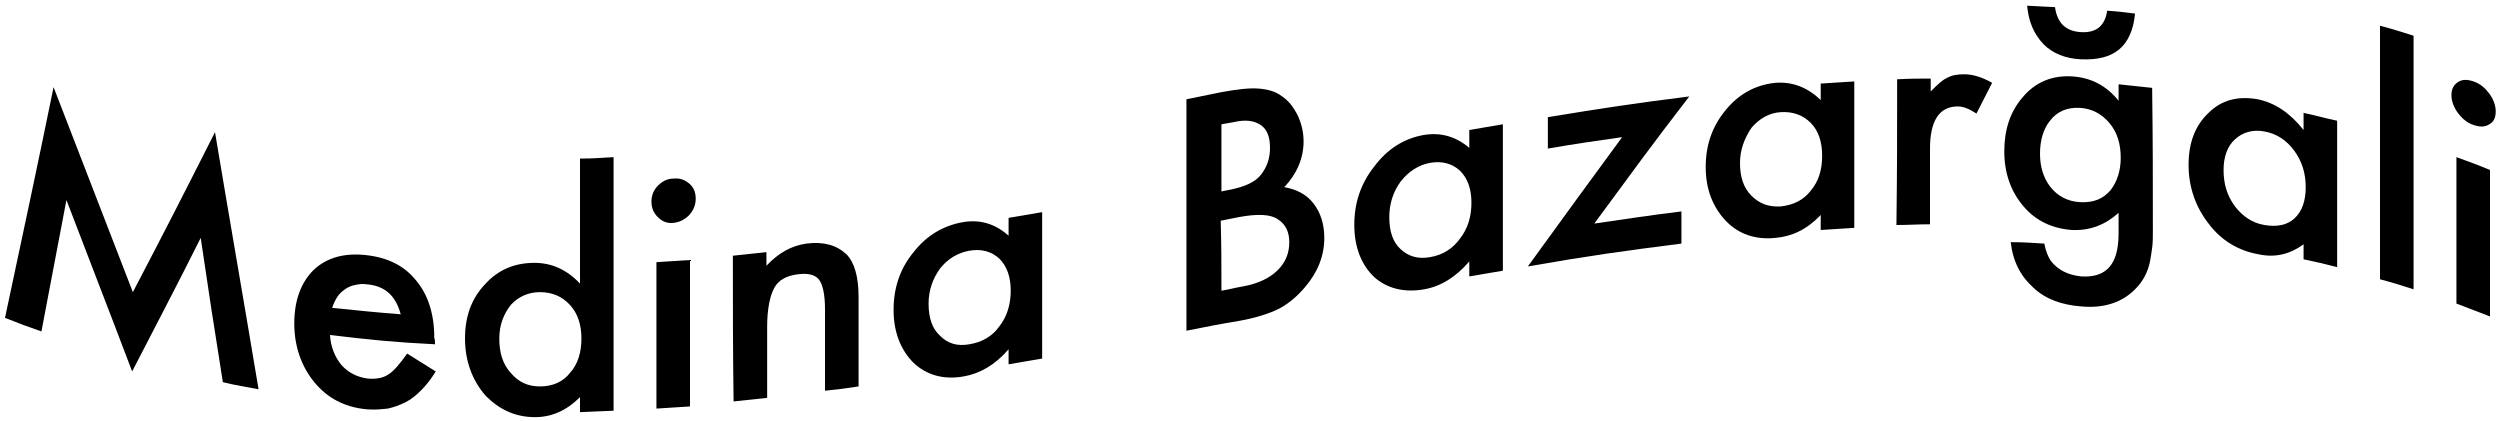 <?xml version="1.0" encoding="UTF-8"?> <svg xmlns="http://www.w3.org/2000/svg" width="350" height="59" viewBox="0 0 350 59" fill="none"> <path d="M0.7 44.501C3 33.701 5.3 23.001 7.5 12.201C11.2 21.801 14.9 31.301 18.6 40.901C23.2 32.101 25.5 27.601 30.1 18.501C32.1 30.501 34.2 42.501 36.2 54.501C34.2 54.101 33.2 54.001 31.2 53.501C29.9 45.401 29.3 41.401 28.1 33.301C24.3 40.901 22.3 44.601 18.5 52.001C14.9 42.501 13 37.701 9.3 28.001C7.9 35.401 7.2 39.001 5.8 46.401C3.8 45.701 2.7 45.301 0.7 44.501Z" fill="black"></path> <path d="M60.9 48.2C55 47.9 52.1 47.6 46.2 46.9C46.3 48.6 46.9 50 47.8 51.1C48.8 52.2 50 52.8 51.5 53C52.7 53.1 53.7 52.9 54.4 52.4C55.2 51.9 56 50.9 57 49.5C58.6 50.5 59.4 51 61 52C60.4 53 59.7 53.9 59 54.6C58.3 55.3 57.6 55.9 56.8 56.3C56 56.7 55.2 57 54.3 57.2C53.4 57.3 52.4 57.4 51.3 57.3C48.2 57 45.8 55.7 44 53.5C42.2 51.3 41.2 48.5 41.2 45.3C41.2 42.1 42.1 39.6 43.9 37.8C45.7 36.1 48.1 35.4 51.1 35.7C54.1 36 56.5 37.1 58.2 39.2C59.9 41.2 60.8 43.9 60.8 47.3C60.9 47.6 60.9 47.8 60.9 48.2ZM56.1 44C55.4 41.4 53.9 40 51.3 39.8C50.7 39.7 50.2 39.8 49.7 39.9C49.2 40 48.7 40.2 48.3 40.5C47.9 40.8 47.5 41.1 47.2 41.6C46.9 42.1 46.7 42.5 46.5 43.1C50.4 43.5 52.3 43.7 56.1 44Z" fill="black"></path> <path d="M81.201 22.2C83.101 22.2 84.001 22.1 85.901 22C85.901 33.8 85.901 45.6 85.901 57.5C84.001 57.6 83.101 57.6 81.201 57.7C81.201 56.8 81.201 56.4 81.201 55.6C79.301 57.5 77.201 58.4 74.901 58.4C72.101 58.4 69.801 57.3 67.901 55.3C66.101 53.2 65.101 50.5 65.101 47.4C65.101 44.3 66.001 41.8 67.901 39.8C69.701 37.8 72.001 36.8 74.801 36.8C77.201 36.8 79.301 37.7 81.201 39.7C81.201 32.6 81.201 29.1 81.201 22.2ZM69.901 47.4C69.901 49.4 70.401 51 71.501 52.2C72.601 53.5 73.901 54.1 75.601 54.1C77.301 54.1 78.801 53.5 79.801 52.2C80.901 51 81.401 49.3 81.401 47.4C81.401 45.5 80.901 43.9 79.801 42.7C78.701 41.5 77.301 40.9 75.601 40.9C74.001 40.9 72.601 41.5 71.501 42.7C70.501 44 69.901 45.5 69.901 47.4Z" fill="black"></path> <path d="M91.2 28.202C91.2 27.402 91.5 26.602 92.1 26.002C92.7 25.402 93.4 25.002 94.3 25.002C95.2 24.902 95.9 25.202 96.5 25.702C97.1 26.202 97.4 26.902 97.4 27.802C97.4 28.702 97.1 29.402 96.5 30.102C95.9 30.702 95.2 31.102 94.3 31.202C93.4 31.302 92.7 31.002 92.1 30.402C91.5 29.802 91.2 29.102 91.2 28.202ZM96.6 36.402C96.6 44.602 96.6 48.702 96.6 56.902C94.7 57.002 93.8 57.102 91.9 57.202C91.9 49.002 91.9 44.902 91.9 36.702C93.8 36.602 94.7 36.502 96.6 36.402Z" fill="black"></path> <path d="M102.601 35.8C104.501 35.6 105.401 35.5 107.301 35.3C107.301 36.1 107.301 36.4 107.301 37.2C109.001 35.4 110.801 34.4 112.901 34.1C115.301 33.8 117.101 34.3 118.501 35.6C119.601 36.7 120.201 38.7 120.201 41.6C120.201 46.6 120.201 49.1 120.201 54.1C118.301 54.4 117.401 54.5 115.501 54.7C115.501 50.1 115.501 47.8 115.501 43.3C115.501 41.3 115.201 39.9 114.701 39.2C114.201 38.5 113.201 38.2 111.701 38.4C110.101 38.6 109.001 39.2 108.401 40.3C107.801 41.4 107.401 43.2 107.401 45.8C107.401 49.7 107.401 51.7 107.401 55.7C105.501 55.9 104.601 56 102.701 56.2C102.601 48.1 102.601 44 102.601 35.8Z" fill="black"></path> <path d="M141.201 30.501C143.101 30.201 144.001 30.001 145.901 29.701C145.901 37.901 145.901 42.001 145.901 50.201C144.001 50.501 143.101 50.701 141.201 51.001C141.201 50.101 141.201 49.701 141.201 48.901C139.301 51.101 137.201 52.301 134.901 52.701C132.101 53.201 129.701 52.501 127.901 50.801C126.101 49.001 125.101 46.501 125.101 43.401C125.101 40.301 126.001 37.601 127.901 35.301C129.701 33.001 132.001 31.601 134.801 31.101C137.201 30.701 139.301 31.301 141.201 33.001C141.201 31.901 141.201 31.401 141.201 30.501ZM130.001 42.501C130.001 44.501 130.501 46.001 131.601 47.001C132.701 48.101 134.001 48.501 135.701 48.201C137.501 47.901 138.901 47.101 139.901 45.701C141.001 44.301 141.501 42.601 141.501 40.701C141.501 38.801 141.001 37.301 139.901 36.201C138.801 35.201 137.401 34.801 135.701 35.101C134.101 35.401 132.701 36.201 131.601 37.601C130.601 39.001 130.001 40.601 130.001 42.501Z" fill="black"></path> <path d="M166.101 46.3C166.101 35.501 166.101 24.701 166.101 13.9C168.001 13.501 169.001 13.3 171.001 12.9C173.201 12.501 174.901 12.3 176.201 12.4C177.501 12.501 178.601 12.8 179.501 13.501C180.401 14.101 181.101 15.001 181.701 16.201C182.201 17.3 182.501 18.5 182.501 19.8C182.501 22.101 181.601 24.3 179.801 26.201C181.501 26.5 182.901 27.201 183.901 28.5C184.901 29.8 185.401 31.401 185.401 33.3C185.401 35.8 184.501 38.1 182.701 40.2C181.601 41.501 180.401 42.501 179.101 43.2C177.701 43.901 175.801 44.501 173.601 44.901C170.601 45.401 169.101 45.7 166.101 46.3ZM171.001 26.8C171.601 26.701 171.901 26.601 172.501 26.5C174.301 26.101 175.701 25.5 176.501 24.5C177.301 23.5 177.801 22.3 177.801 20.701C177.801 19.201 177.401 18.101 176.501 17.5C175.601 16.901 174.401 16.701 172.701 17.101C172.001 17.201 171.701 17.3 171.001 17.401C171.001 21.101 171.001 23 171.001 26.8ZM171.001 40.7C172.201 40.501 172.801 40.3 174.001 40.1C176.201 39.7 177.801 38.901 178.901 37.8C180.001 36.7 180.501 35.401 180.501 33.901C180.501 32.501 180.001 31.401 178.901 30.701C177.901 30 176.101 29.901 173.401 30.401C172.401 30.601 171.901 30.701 170.901 30.901C171.001 34.8 171.001 36.8 171.001 40.7Z" fill="black"></path> <path d="M205.701 18.2C207.601 17.9 208.501 17.7 210.401 17.4C210.401 25.6 210.401 29.7 210.401 37.9C208.501 38.2 207.601 38.4 205.701 38.7C205.701 37.8 205.701 37.4 205.701 36.6C203.801 38.8 201.701 40.1 199.401 40.5C196.601 41 194.201 40.4 192.401 38.8C190.601 37.1 189.601 34.6 189.601 31.5C189.601 28.4 190.501 25.7 192.401 23.3C194.201 20.9 196.501 19.4 199.301 18.9C201.701 18.5 203.801 19.1 205.701 20.7C205.701 19.6 205.701 19.2 205.701 18.2ZM194.501 30.4C194.501 32.4 195.001 33.9 196.101 34.9C197.201 35.9 198.501 36.3 200.201 36C202.001 35.7 203.401 34.8 204.401 33.4C205.501 32 206.001 30.3 206.001 28.4C206.001 26.5 205.501 25 204.401 23.9C203.301 22.9 201.901 22.5 200.201 22.8C198.601 23.1 197.201 24 196.101 25.4C195.001 26.9 194.501 28.6 194.501 30.4Z" fill="black"></path> <path d="M223.2 31.3C228.1 30.6 230.5 30.2 235.4 29.6C235.4 31.4 235.4 32.3 235.4 34.1C226.8 35.2 222.5 35.8 213.9 37.3C219.2 30 221.8 26.4 227.1 19.2C222.9 19.8 220.8 20.1 216.7 20.8C216.7 19 216.7 18.2 216.7 16.4C224.6 15.1 228.6 14.5 236.5 13.5C231.1 20.5 228.5 24.1 223.2 31.3Z" fill="black"></path> <path d="M254.9 11.7C256.8 11.6 257.7 11.5 259.6 11.4C259.6 19.6 259.6 23.7 259.6 31.9C257.7 32 256.8 32.1 254.9 32.2C254.9 31.3 254.9 30.9 254.9 30.1C253 32.1 250.9 33.1 248.6 33.3C245.8 33.6 243.4 32.8 241.6 30.9C239.8 29 238.8 26.5 238.8 23.4C238.8 20.3 239.7 17.7 241.6 15.4C243.4 13.2 245.7 11.9 248.5 11.6C250.9 11.4 253 12.2 254.9 14C254.9 13.1 254.9 12.6 254.9 11.7ZM243.6 22.8C243.6 24.8 244.1 26.3 245.2 27.4C246.3 28.5 247.6 29 249.3 28.9C251.1 28.7 252.5 28 253.5 26.7C254.6 25.4 255.1 23.8 255.1 21.8C255.1 19.9 254.6 18.3 253.5 17.2C252.4 16.1 251 15.6 249.3 15.7C247.7 15.8 246.3 16.6 245.2 17.9C244.2 19.4 243.6 21 243.6 22.8Z" fill="black"></path> <path d="M265.6 11.1C267.5 11 268.4 11 270.3 11C270.3 11.7 270.3 12.1 270.3 12.8C271.2 11.9 271.9 11.2 272.6 10.9C273.3 10.5 274.1 10.4 275 10.4C276.2 10.4 277.5 10.8 278.9 11.6C278 13.3 277.6 14.2 276.7 15.9C275.8 15.3 274.9 14.9 274.1 14.9C271.5 14.9 270.2 16.9 270.2 20.8C270.2 25 270.2 27.2 270.2 31.4C268.3 31.4 267.4 31.5 265.5 31.5C265.6 23.3 265.6 19.2 265.6 11.1Z" fill="black"></path> <path d="M301.401 32.201C301.401 33.201 301.401 34.001 301.301 34.701C301.201 35.401 301.101 36.101 301.001 36.601C300.701 38.101 300.001 39.401 299.001 40.401C297.201 42.301 294.601 43.201 291.401 42.901C288.701 42.701 286.401 41.901 284.701 40.301C282.901 38.701 281.801 36.601 281.501 33.901C283.401 33.901 284.301 34.001 286.201 34.101C286.401 35.101 286.701 35.901 287.101 36.501C288.101 37.801 289.501 38.501 291.401 38.701C294.901 38.901 296.601 37.001 296.601 32.701C296.601 31.601 296.601 31.001 296.601 29.801C294.701 31.501 292.601 32.301 290.101 32.201C287.301 32.001 285.001 30.901 283.301 28.901C281.501 26.801 280.601 24.201 280.601 21.201C280.601 18.201 281.401 15.701 283.101 13.701C284.901 11.501 287.301 10.501 290.201 10.701C292.801 10.901 294.901 12.001 296.601 14.101C296.601 13.201 296.601 12.701 296.601 11.801C298.501 12.001 299.401 12.101 301.301 12.301C301.401 20.301 301.401 24.301 301.401 32.201ZM283.801 0.801C285.401 0.901 286.101 0.901 287.701 1.001C288.001 3.201 289.201 4.401 291.401 4.501C293.501 4.601 294.701 3.601 295.001 1.501C296.601 1.601 297.301 1.701 298.901 1.901C298.701 4.201 297.901 5.901 296.701 6.901C295.401 8.001 293.601 8.401 291.301 8.301C289.201 8.201 287.401 7.501 286.101 6.201C284.701 4.701 284.001 3.001 283.801 0.801ZM296.901 22.101C296.901 20.101 296.401 18.501 295.301 17.201C294.201 15.901 292.801 15.201 291.201 15.101C289.401 15.001 288.001 15.601 287.001 16.901C286.101 18.001 285.601 19.601 285.601 21.501C285.601 23.401 286.101 24.901 287.001 26.101C288.001 27.401 289.401 28.201 291.201 28.301C293.001 28.401 294.401 27.901 295.501 26.601C296.401 25.401 296.901 23.901 296.901 22.101Z" fill="black"></path> <path d="M322.5 15.802C324.4 16.202 325.3 16.502 327.2 16.902C327.2 25.102 327.2 29.202 327.2 37.402C325.3 36.902 324.4 36.702 322.5 36.302C322.5 35.402 322.5 35.002 322.5 34.202C320.6 35.602 318.5 36.102 316.2 35.602C313.4 35.102 311 33.702 309.2 31.302C307.4 29.002 306.4 26.202 306.4 23.102C306.4 20.002 307.3 17.602 309.2 15.802C311 14.002 313.3 13.402 316.1 13.902C318.5 14.402 320.6 15.802 322.5 18.202C322.5 17.202 322.5 16.802 322.5 15.802ZM311.3 23.802C311.3 25.802 311.8 27.402 312.9 28.902C314 30.302 315.3 31.202 317 31.502C318.8 31.802 320.2 31.502 321.2 30.602C322.3 29.602 322.8 28.102 322.8 26.202C322.8 24.302 322.3 22.602 321.2 21.102C320.1 19.602 318.7 18.702 317 18.402C315.4 18.102 314 18.502 312.9 19.502C311.8 20.502 311.3 22.002 311.3 23.802Z" fill="black"></path> <path d="M337.9 5.002C337.9 16.802 337.9 28.602 337.9 40.502C336 39.902 335.1 39.602 333.2 39.102C333.2 27.302 333.2 15.502 333.2 3.602C335.1 4.102 336 4.402 337.9 5.002Z" fill="black"></path> <path d="M343.2 13.301C343.2 12.501 343.5 11.901 344.1 11.501C344.7 11.101 345.4 11.101 346.3 11.401C347.2 11.701 347.9 12.301 348.5 13.101C349.1 13.901 349.4 14.801 349.4 15.601C349.4 16.501 349.1 17.101 348.5 17.401C347.9 17.801 347.2 17.801 346.3 17.501C345.4 17.201 344.7 16.601 344.1 15.801C343.5 15.001 343.2 14.101 343.2 13.301ZM348.6 23.801C348.6 32.001 348.6 36.101 348.6 44.301C346.7 43.601 345.8 43.201 343.9 42.501C343.9 34.301 343.9 30.201 343.9 22.001C345.8 22.701 346.7 23.001 348.6 23.801Z" fill="black"></path> </svg> 